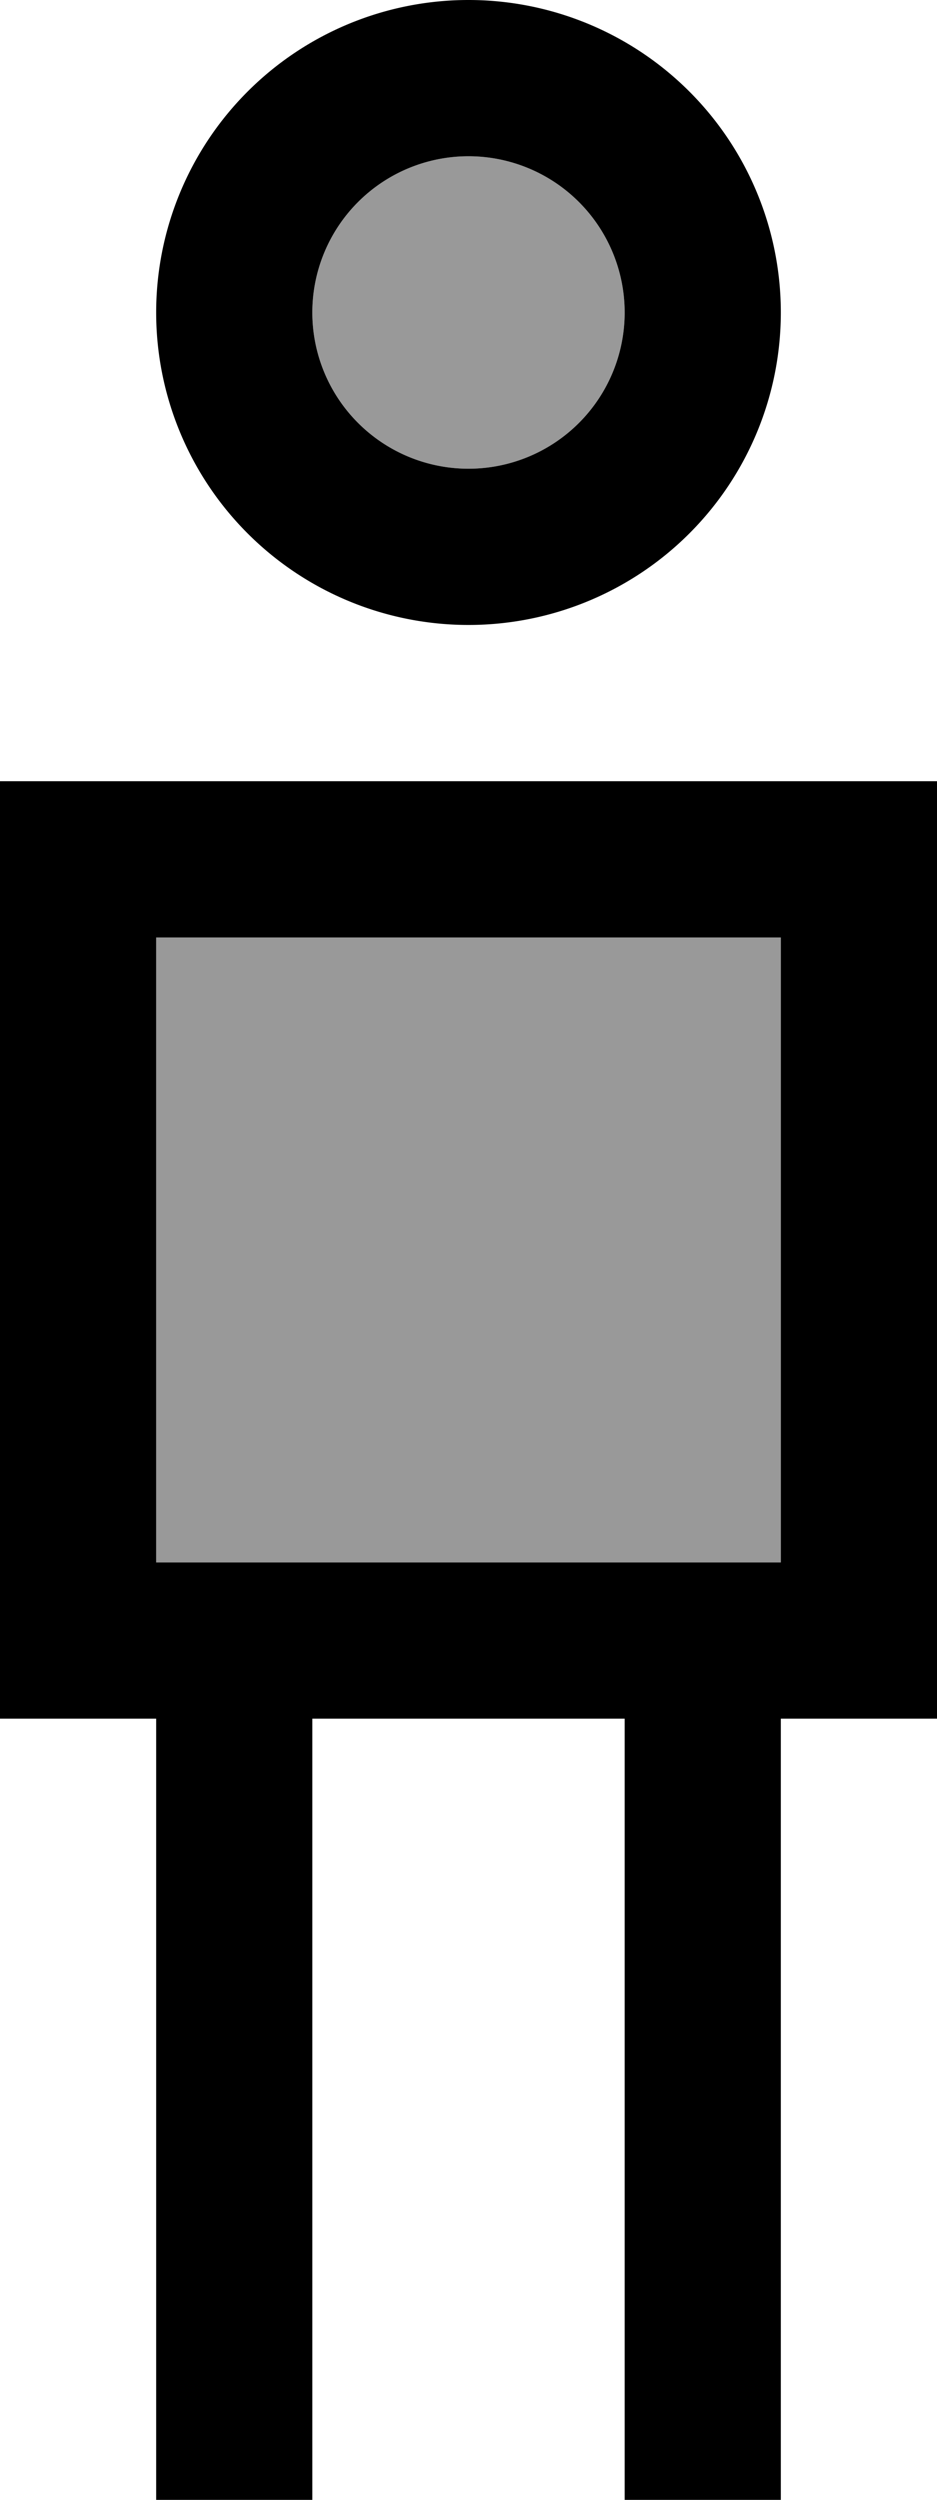 <svg xmlns="http://www.w3.org/2000/svg" viewBox="0 0 192 512"><!--! Font Awesome Pro 7.0.0 by @fontawesome - https://fontawesome.com License - https://fontawesome.com/license (Commercial License) Copyright 2025 Fonticons, Inc. --><path style="fill:currentColor;opacity:.4" d="M32 192l128 0 0 128-128 0 0-128zM128 64a32 32 0 1 1 -64 0 32 32 0 1 1 64 0z"/><path style="fill:currentColor;opacity:1" d="M128 64a32 32 0 1 0 -64 0 32 32 0 1 0 64 0zM32 64A64 64 0 1 1 160 64 64 64 0 1 1 32 64zm0 128l0 128 128 0 0-128-128 0zM0 160l192 0 0 192-32 0 0 160-32 0 0-160-64 0 0 160-32 0 0-160-32 0 0-192z"/></svg>
